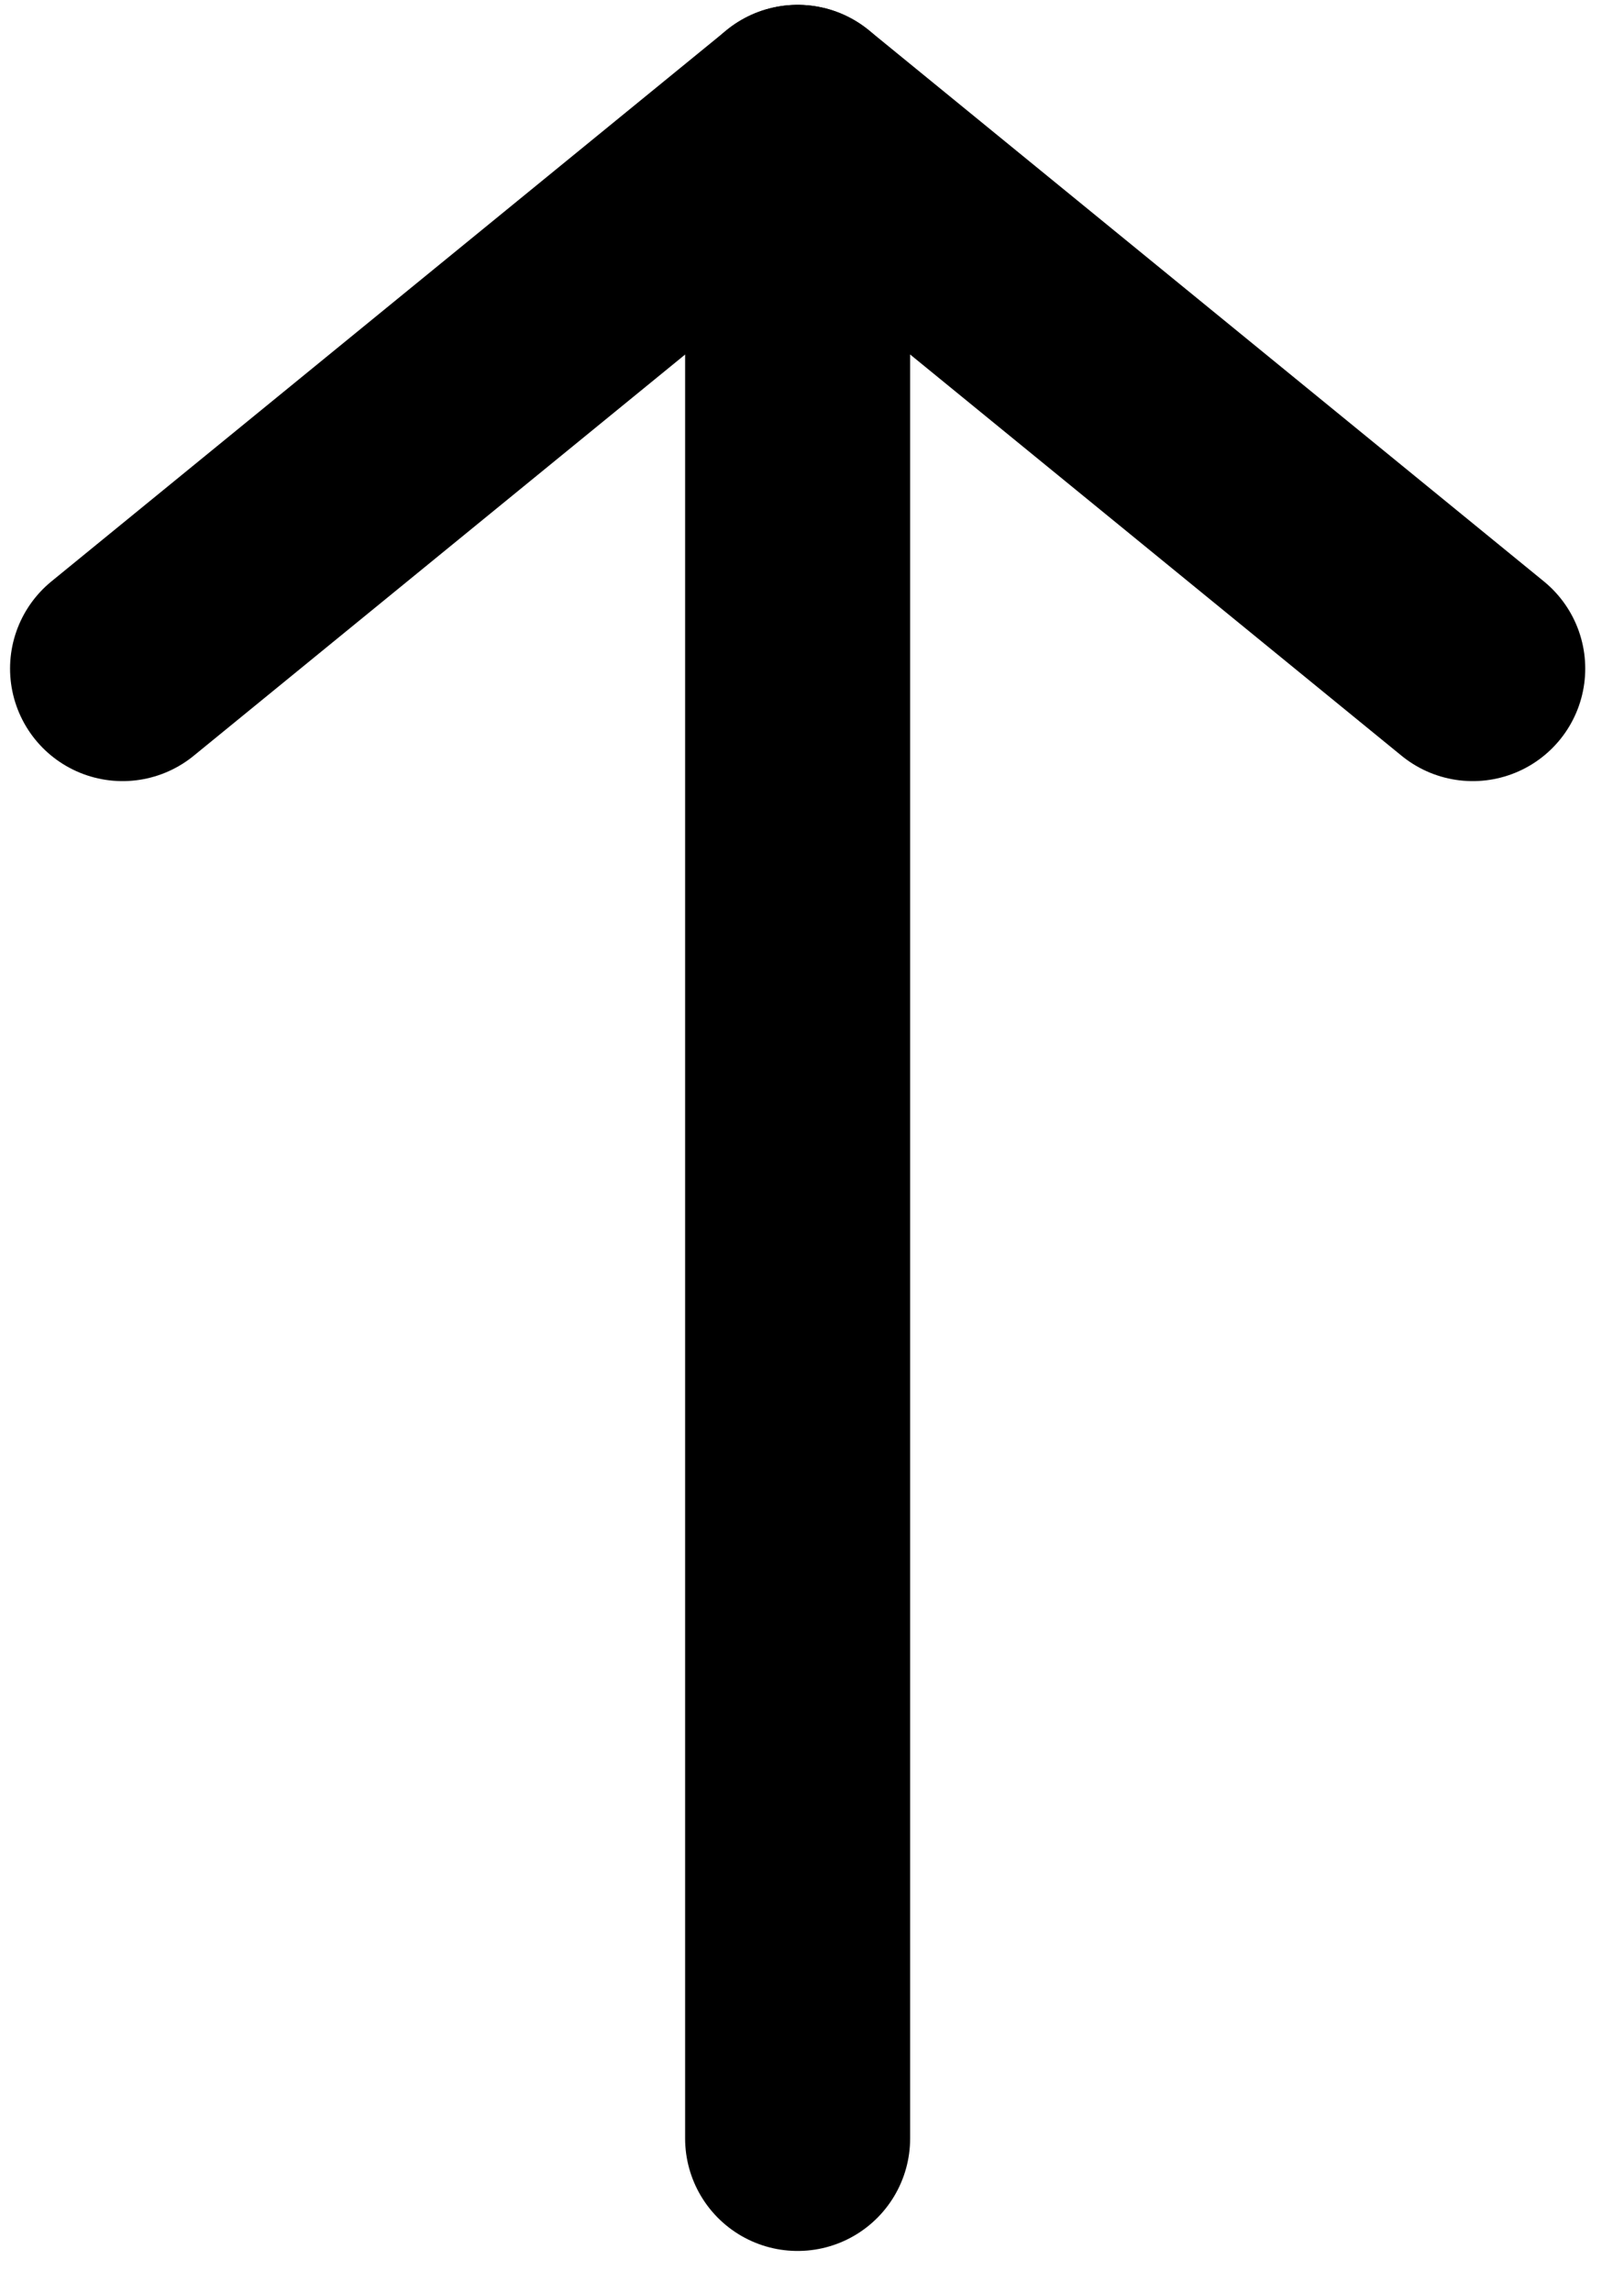 <svg width="34" height="48" viewBox="0 0 34 48" fill="none" xmlns="http://www.w3.org/2000/svg">
<path d="M2.566 13.994L16.7 2.457L30.833 13.994" stroke="black" stroke-width="4.711" stroke-miterlimit="10" stroke-linecap="round" stroke-linejoin="round"/>
<path d="M16.699 2.457V44.759" stroke="black" stroke-width="4.711" stroke-miterlimit="10" stroke-linecap="round" stroke-linejoin="round"/>
</svg>
